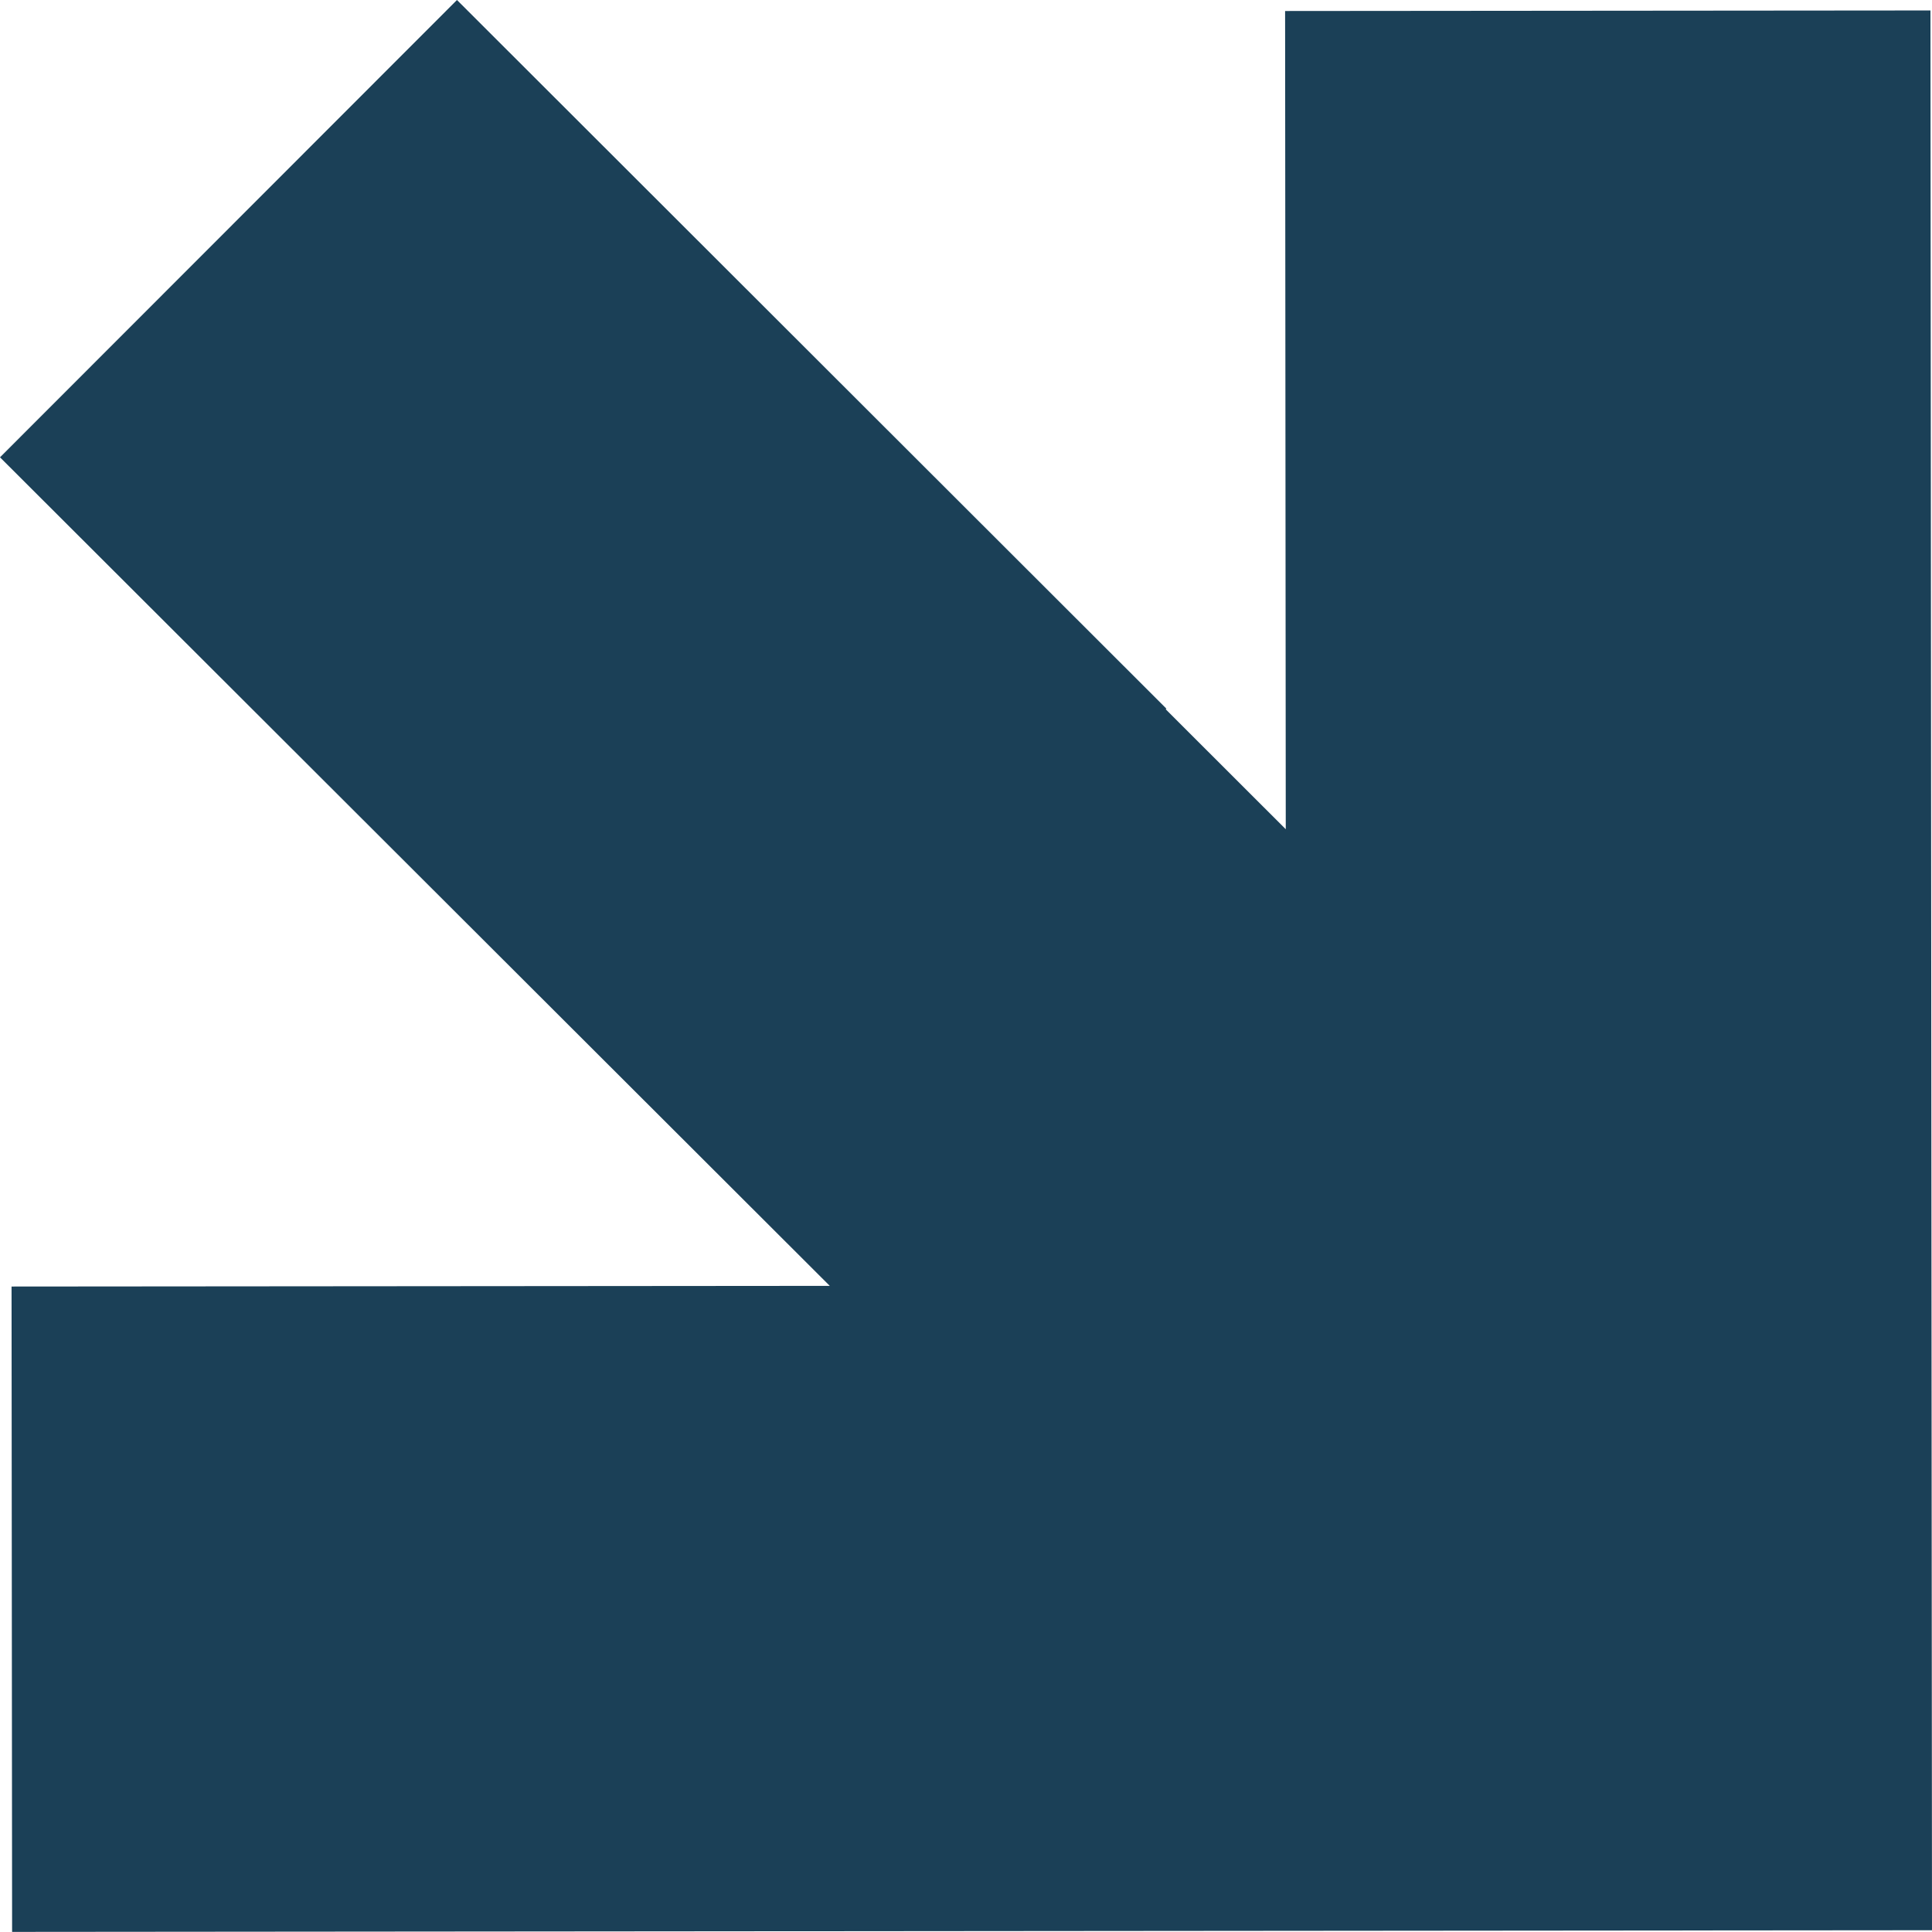 <svg xmlns="http://www.w3.org/2000/svg" width="17.558" height="17.558" viewBox="0 0 17.558 17.558">
  <path id="Path_256" data-name="Path 256" d="M4.153,0,0,4.156l7.541,7.53-7.436.006.005,5.865,17.448-.015L17.544.095,11.679.1l.006,7.436L10.594,6.446,10.6,6.44Z" transform="translate(0 0)" fill="#1b4057"/>
</svg>
